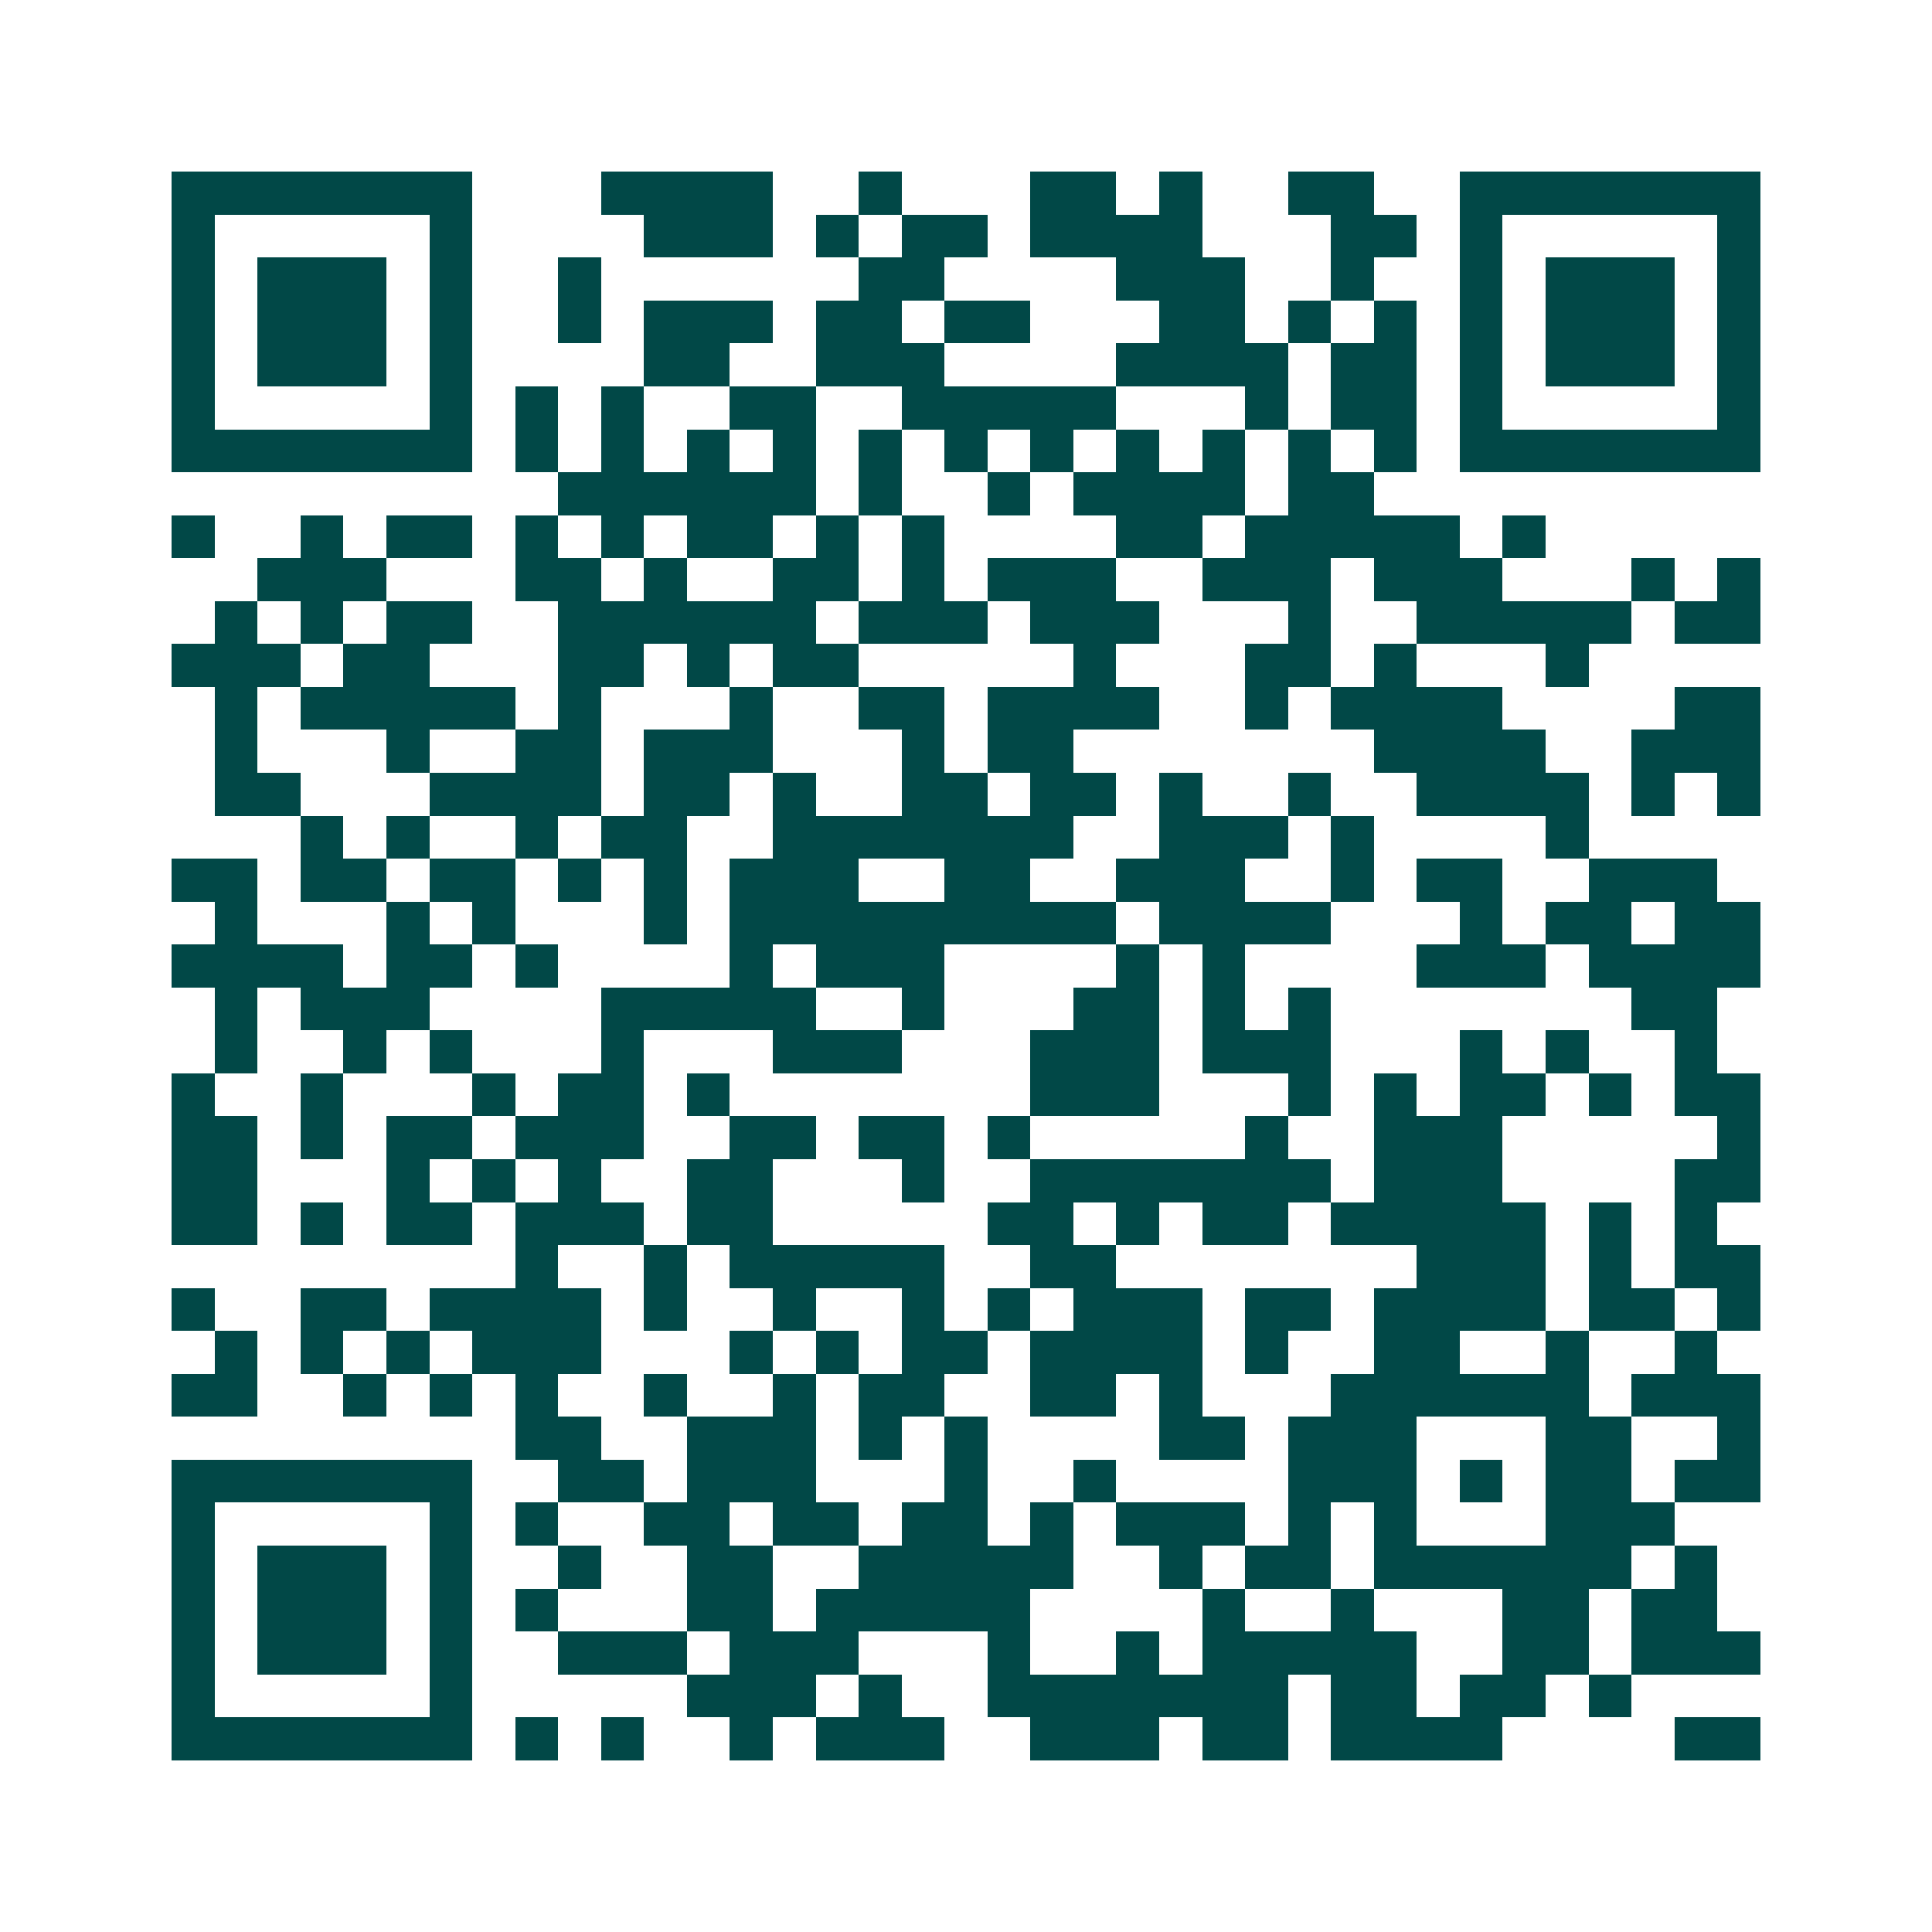 <svg xmlns="http://www.w3.org/2000/svg" width="200" height="200" viewBox="0 0 45 45" shape-rendering="crispEdges"><path fill="#ffffff" d="M0 0h45v45H0z"/><path stroke="#014847" d="M4 4.5h7m3 0h4m2 0h1m3 0h2m1 0h1m2 0h2m2 0h7M4 5.5h1m5 0h1m4 0h3m1 0h1m1 0h2m1 0h4m3 0h2m1 0h1m5 0h1M4 6.5h1m1 0h3m1 0h1m2 0h1m6 0h2m4 0h3m2 0h1m2 0h1m1 0h3m1 0h1M4 7.5h1m1 0h3m1 0h1m2 0h1m1 0h3m1 0h2m1 0h2m3 0h2m1 0h1m1 0h1m1 0h1m1 0h3m1 0h1M4 8.5h1m1 0h3m1 0h1m4 0h2m2 0h3m4 0h4m1 0h2m1 0h1m1 0h3m1 0h1M4 9.5h1m5 0h1m1 0h1m1 0h1m2 0h2m2 0h5m3 0h1m1 0h2m1 0h1m5 0h1M4 10.5h7m1 0h1m1 0h1m1 0h1m1 0h1m1 0h1m1 0h1m1 0h1m1 0h1m1 0h1m1 0h1m1 0h1m1 0h7M13 11.5h6m1 0h1m2 0h1m1 0h4m1 0h2M4 12.5h1m2 0h1m1 0h2m1 0h1m1 0h1m1 0h2m1 0h1m1 0h1m4 0h2m1 0h5m1 0h1M6 13.5h3m3 0h2m1 0h1m2 0h2m1 0h1m1 0h3m2 0h3m1 0h3m3 0h1m1 0h1M5 14.5h1m1 0h1m1 0h2m2 0h6m1 0h3m1 0h3m3 0h1m2 0h5m1 0h2M4 15.5h3m1 0h2m3 0h2m1 0h1m1 0h2m5 0h1m3 0h2m1 0h1m3 0h1M5 16.5h1m1 0h5m1 0h1m3 0h1m2 0h2m1 0h4m2 0h1m1 0h4m4 0h2M5 17.5h1m3 0h1m2 0h2m1 0h3m3 0h1m1 0h2m7 0h4m2 0h3M5 18.5h2m3 0h4m1 0h2m1 0h1m2 0h2m1 0h2m1 0h1m2 0h1m2 0h4m1 0h1m1 0h1M7 19.5h1m1 0h1m2 0h1m1 0h2m2 0h7m2 0h3m1 0h1m4 0h1M4 20.5h2m1 0h2m1 0h2m1 0h1m1 0h1m1 0h3m2 0h2m2 0h3m2 0h1m1 0h2m2 0h3M5 21.5h1m3 0h1m1 0h1m3 0h1m1 0h9m1 0h4m3 0h1m1 0h2m1 0h2M4 22.5h4m1 0h2m1 0h1m4 0h1m1 0h3m4 0h1m1 0h1m4 0h3m1 0h4M5 23.5h1m1 0h3m4 0h5m2 0h1m3 0h2m1 0h1m1 0h1m7 0h2M5 24.5h1m2 0h1m1 0h1m3 0h1m3 0h3m3 0h3m1 0h3m3 0h1m1 0h1m2 0h1M4 25.5h1m2 0h1m3 0h1m1 0h2m1 0h1m7 0h3m3 0h1m1 0h1m1 0h2m1 0h1m1 0h2M4 26.5h2m1 0h1m1 0h2m1 0h3m2 0h2m1 0h2m1 0h1m5 0h1m2 0h3m5 0h1M4 27.5h2m3 0h1m1 0h1m1 0h1m2 0h2m3 0h1m2 0h7m1 0h3m4 0h2M4 28.5h2m1 0h1m1 0h2m1 0h3m1 0h2m5 0h2m1 0h1m1 0h2m1 0h5m1 0h1m1 0h1M12 29.5h1m2 0h1m1 0h5m2 0h2m7 0h3m1 0h1m1 0h2M4 30.5h1m2 0h2m1 0h4m1 0h1m2 0h1m2 0h1m1 0h1m1 0h3m1 0h2m1 0h4m1 0h2m1 0h1M5 31.5h1m1 0h1m1 0h1m1 0h3m3 0h1m1 0h1m1 0h2m1 0h4m1 0h1m2 0h2m2 0h1m2 0h1M4 32.5h2m2 0h1m1 0h1m1 0h1m2 0h1m2 0h1m1 0h2m2 0h2m1 0h1m3 0h6m1 0h3M12 33.5h2m2 0h3m1 0h1m1 0h1m4 0h2m1 0h3m3 0h2m2 0h1M4 34.5h7m2 0h2m1 0h3m3 0h1m2 0h1m4 0h3m1 0h1m1 0h2m1 0h2M4 35.5h1m5 0h1m1 0h1m2 0h2m1 0h2m1 0h2m1 0h1m1 0h3m1 0h1m1 0h1m3 0h3M4 36.5h1m1 0h3m1 0h1m2 0h1m2 0h2m2 0h5m2 0h1m1 0h2m1 0h6m1 0h1M4 37.5h1m1 0h3m1 0h1m1 0h1m3 0h2m1 0h5m4 0h1m2 0h1m3 0h2m1 0h2M4 38.5h1m1 0h3m1 0h1m2 0h3m1 0h3m3 0h1m2 0h1m1 0h5m2 0h2m1 0h3M4 39.5h1m5 0h1m5 0h3m1 0h1m2 0h7m1 0h2m1 0h2m1 0h1M4 40.5h7m1 0h1m1 0h1m2 0h1m1 0h3m2 0h3m1 0h2m1 0h4m4 0h2"/></svg>
